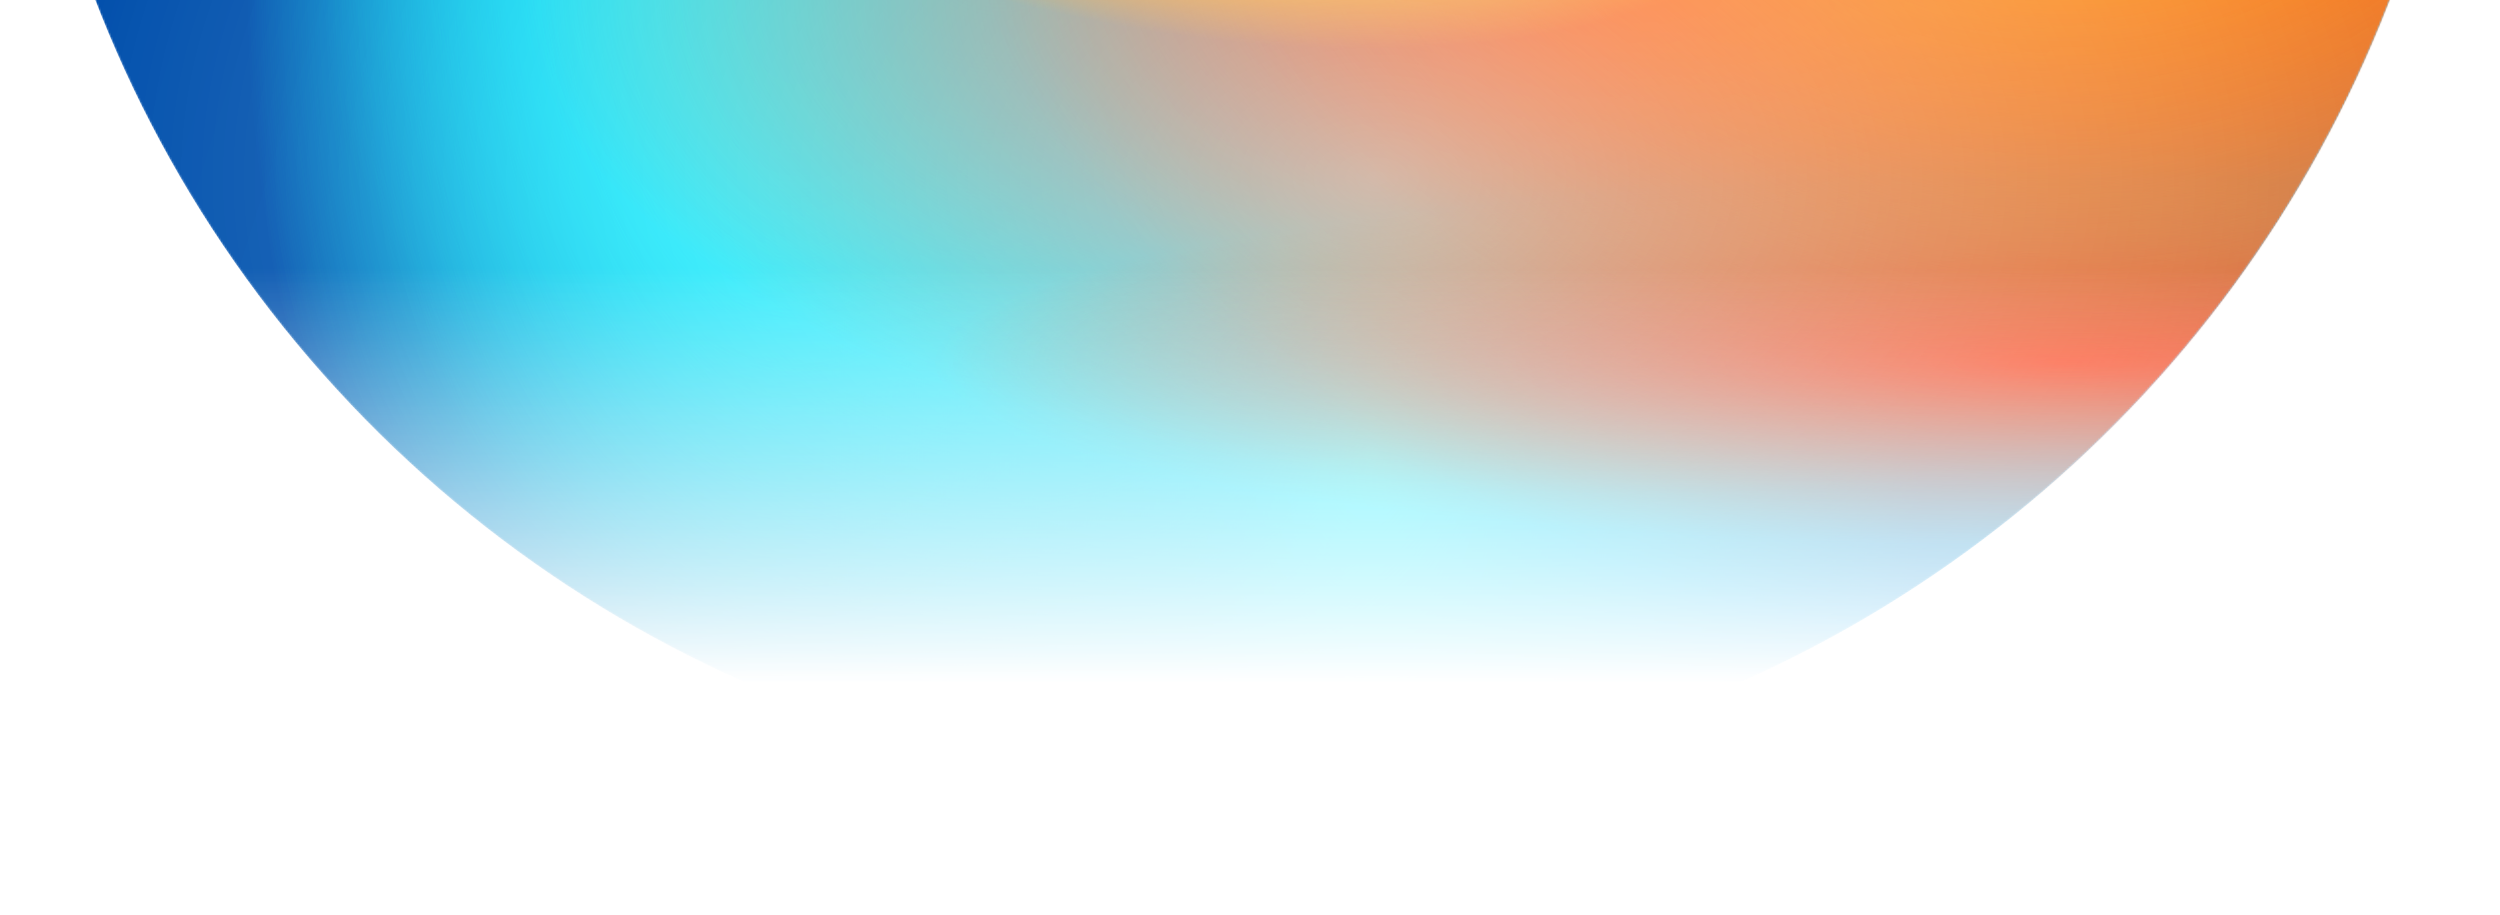 <svg width="1270" height="465" viewBox="0 0 1270 465" fill="none" xmlns="http://www.w3.org/2000/svg">
<g clip-path="url(#clip0_761_23814)">
<mask id="mask0_761_23814" style="mask-type:alpha" maskUnits="userSpaceOnUse" x="6" y="-850" width="1250" height="1251">
<circle cx="631.205" cy="-224.596" r="624.6" transform="rotate(17.457 631.205 -224.596)" fill="url(#paint0_linear_761_23814)"/>
</mask>
<g mask="url(#mask0_761_23814)">
<circle cx="631.205" cy="-224.596" r="624.6" transform="rotate(17.457 631.205 -224.596)" fill="url(#paint1_linear_761_23814)"/>
<mask id="mask1_761_23814" style="mask-type:alpha" maskUnits="userSpaceOnUse" x="6" y="-850" width="1250" height="1251">
<circle cx="631.203" cy="-224.596" r="624.6" transform="rotate(17.457 631.203 -224.596)" fill="url(#paint2_linear_761_23814)"/>
</mask>
<g mask="url(#mask1_761_23814)">
<rect x="124.051" y="-483.3" width="561.6" height="945" fill="url(#paint3_radial_761_23814)"/>
<rect x="124.051" y="-483.3" width="561.6" height="945" fill="url(#paint4_radial_761_23814)"/>
<rect x="415.651" y="-242.1" width="561.6" height="945" fill="url(#paint5_radial_761_23814)"/>
<rect x="160.051" y="-547.2" width="698.4" height="945" fill="url(#paint6_radial_761_23814)"/>
<rect x="263.551" y="-257.4" width="1155.6" height="508.5" fill="url(#paint7_radial_761_23814)"/>
<rect x="591.151" y="-429.3" width="1155.6" height="668.7" fill="url(#paint8_radial_761_23814)"/>
<rect x="471.451" y="90.9" width="1155.6" height="186.3" fill="url(#paint9_radial_761_23814)"/>
<rect x="472.351" y="-589.5" width="1155.6" height="909.9" fill="url(#paint10_radial_761_23814)"/>
<path d="M403.2 -494.45H967.5V241.45H403.2V29.15L545.1 -34.65L443.851 -141L403.2 -494.45Z" fill="url(#paint11_radial_761_23814)"/>
</g>
<g style="mix-blend-mode:overlay">
<mask id="mask2_761_23814" style="mask-type:alpha" maskUnits="userSpaceOnUse" x="6" y="-850" width="1250" height="1251">
<circle cx="631.205" cy="-224.596" r="624.6" transform="rotate(17.457 631.205 -224.596)" fill="url(#paint12_linear_761_23814)"/>
</mask>
<g mask="url(#mask2_761_23814)">
<g style="mix-blend-mode:plus-lighter" filter="url(#filter0_f_761_23814)">
<ellipse cx="699.344" cy="90.649" rx="677.643" ry="443.25" fill="url(#paint13_radial_761_23814)" fill-opacity="0.5"/>
</g>
</g>
</g>
</g>
</g>
<defs>
<filter id="filter0_f_761_23814" x="3.701" y="-370.601" width="1391.29" height="922.5" filterUnits="userSpaceOnUse" color-interpolation-filters="sRGB">
<feFlood flood-opacity="0" result="BackgroundImageFix"/>
<feBlend mode="normal" in="SourceGraphic" in2="BackgroundImageFix" result="shape"/>
<feGaussianBlur stdDeviation="9" result="effect1_foregroundBlur_761_23814"/>
</filter>
<linearGradient id="paint0_linear_761_23814" x1="739.333" y1="119.931" x2="818.53" y2="371.772" gradientUnits="userSpaceOnUse">
<stop stop-color="#004AA8"/>
<stop offset="0.8" stop-color="#DDE6ED" stop-opacity="0"/>
</linearGradient>
<linearGradient id="paint1_linear_761_23814" x1="6.605" y1="-224.596" x2="973.82" y2="-224.596" gradientUnits="userSpaceOnUse">
<stop stop-color="#004AA8"/>
<stop offset="0.51" stop-color="#0059B3"/>
<stop offset="1" stop-color="#0095E8"/>
</linearGradient>
<linearGradient id="paint2_linear_761_23814" x1="6.603" y1="-224.596" x2="973.818" y2="-224.596" gradientUnits="userSpaceOnUse">
<stop stop-color="#004AA8"/>
<stop offset="0.51" stop-color="#0059B3"/>
<stop offset="1" stop-color="#0095E8"/>
</linearGradient>
<radialGradient id="paint3_radial_761_23814" cx="0" cy="0" r="1" gradientUnits="userSpaceOnUse" gradientTransform="translate(404.851 -10.8) rotate(90) scale(472.5 280.8)">
<stop stop-color="#00F0FF"/>
<stop offset="1" stop-color="#00F0FF" stop-opacity="0"/>
</radialGradient>
<radialGradient id="paint4_radial_761_23814" cx="0" cy="0" r="1" gradientUnits="userSpaceOnUse" gradientTransform="translate(404.851 -10.8) rotate(90) scale(472.5 280.8)">
<stop stop-color="#00F0FF"/>
<stop offset="1" stop-color="#00F0FF" stop-opacity="0"/>
</radialGradient>
<radialGradient id="paint5_radial_761_23814" cx="0" cy="0" r="1" gradientUnits="userSpaceOnUse" gradientTransform="translate(696.451 230.4) rotate(90) scale(472.5 280.8)">
<stop stop-color="#00F0FF"/>
<stop offset="1" stop-color="#00F0FF" stop-opacity="0"/>
</radialGradient>
<radialGradient id="paint6_radial_761_23814" cx="0" cy="0" r="1" gradientUnits="userSpaceOnUse" gradientTransform="translate(509.251 -74.7) rotate(90) scale(472.5 349.2)">
<stop stop-color="#00F0FF"/>
<stop offset="1" stop-color="#00F0FF" stop-opacity="0"/>
</radialGradient>
<radialGradient id="paint7_radial_761_23814" cx="0" cy="0" r="1" gradientUnits="userSpaceOnUse" gradientTransform="translate(841.351 -3.15) rotate(90) scale(254.25 577.8)">
<stop stop-color="#F90101"/>
<stop offset="1" stop-color="#F94101" stop-opacity="0"/>
</radialGradient>
<radialGradient id="paint8_radial_761_23814" cx="0" cy="0" r="1" gradientUnits="userSpaceOnUse" gradientTransform="translate(1168.95 -94.95) rotate(90) scale(334.35 577.8)">
<stop stop-color="#F90101"/>
<stop offset="1" stop-color="#F94101" stop-opacity="0"/>
</radialGradient>
<radialGradient id="paint9_radial_761_23814" cx="0" cy="0" r="1" gradientUnits="userSpaceOnUse" gradientTransform="translate(1049.25 184.05) rotate(90) scale(93.15 577.8)">
<stop stop-color="#F90101"/>
<stop offset="1" stop-color="#F94101" stop-opacity="0"/>
</radialGradient>
<radialGradient id="paint10_radial_761_23814" cx="0" cy="0" r="1" gradientUnits="userSpaceOnUse" gradientTransform="translate(1050.15 -134.55) rotate(90) scale(454.95 577.8)">
<stop offset="0.147" stop-color="#FF9505"/>
<stop offset="1" stop-color="#FE7103" stop-opacity="0"/>
</radialGradient>
<radialGradient id="paint11_radial_761_23814" cx="0" cy="0" r="1" gradientUnits="userSpaceOnUse" gradientTransform="translate(567.1 -194.15) rotate(14.061) scale(398.704 202.682)">
<stop stop-color="#00E1F7" stop-opacity="0.65"/>
<stop offset="0.305" stop-color="#00F7E8" stop-opacity="0.76"/>
<stop offset="0.46" stop-color="#6CE696"/>
<stop offset="0.82" stop-color="#F49A10"/>
<stop offset="1" stop-color="#F49A10" stop-opacity="0"/>
</radialGradient>
<linearGradient id="paint12_linear_761_23814" x1="6.605" y1="-224.596" x2="973.82" y2="-224.596" gradientUnits="userSpaceOnUse">
<stop stop-color="#004AA8"/>
<stop offset="0.51" stop-color="#0059B3"/>
<stop offset="1" stop-color="#0095E8"/>
</linearGradient>
<radialGradient id="paint13_radial_761_23814" cx="0" cy="0" r="1" gradientUnits="userSpaceOnUse" gradientTransform="translate(699.344 90.649) rotate(90) scale(443.25 677.643)">
<stop stop-color="white"/>
<stop offset="1" stop-color="white" stop-opacity="0"/>
</radialGradient>
<clipPath id="clip0_761_23814">
<rect width="1270" height="465" fill="white"/>
</clipPath>
</defs>
</svg>
